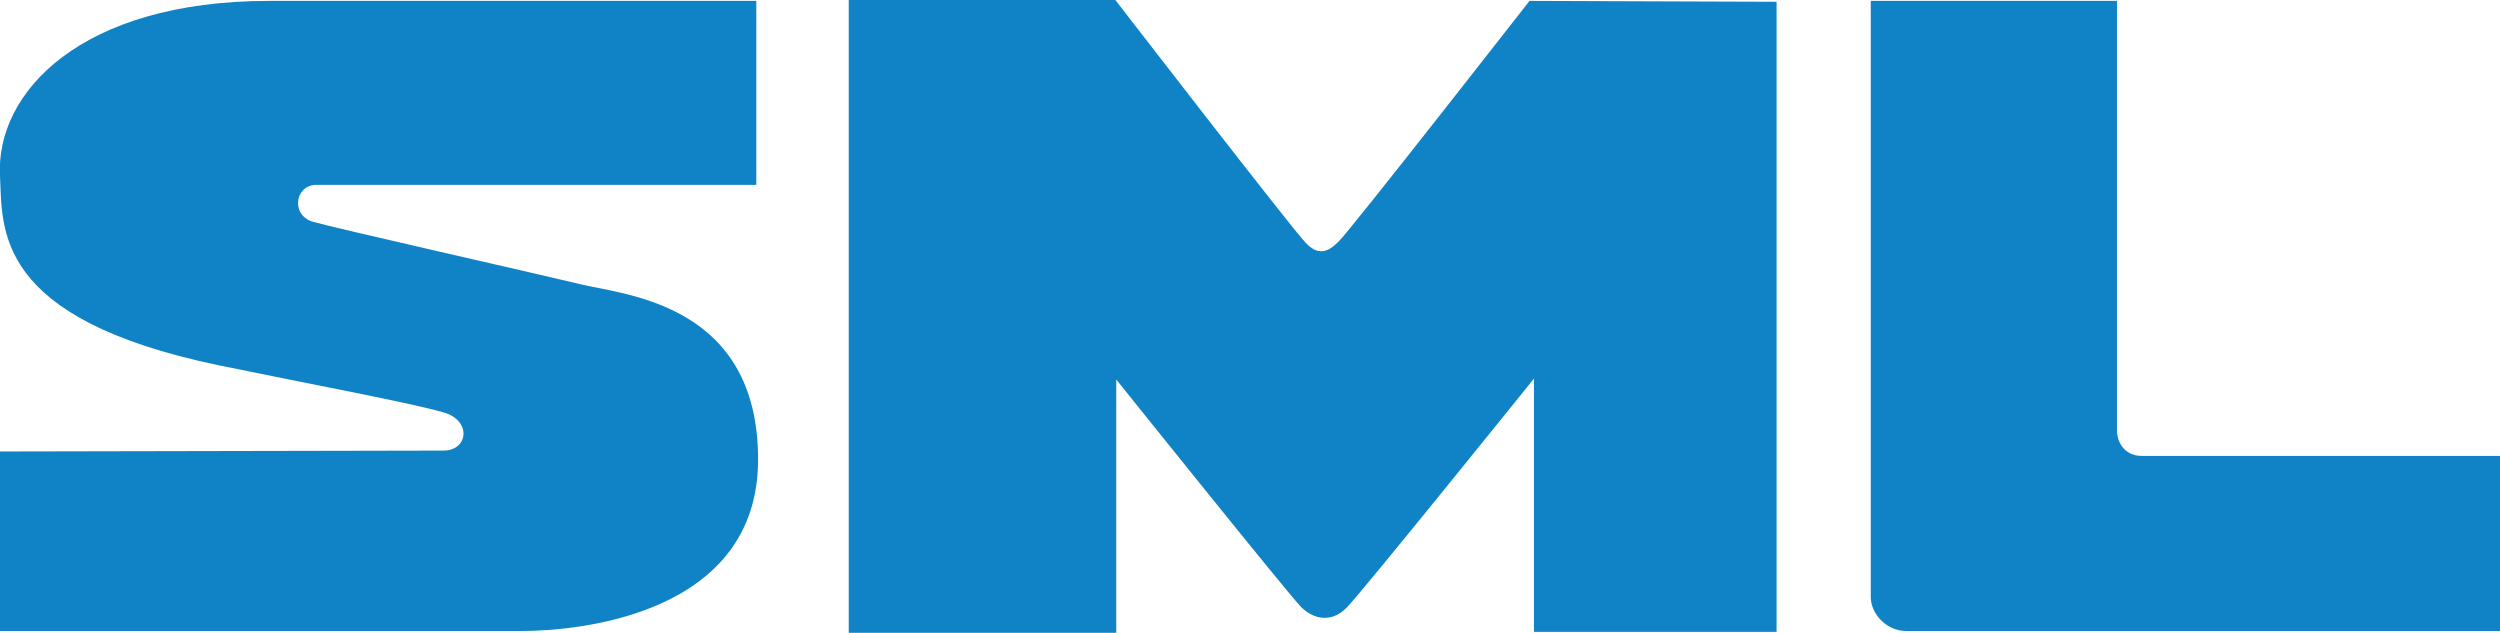 <?xml version="1.0" encoding="UTF-8"?>
<!-- Generator: Adobe Illustrator 20.1.0, SVG Export Plug-In . SVG Version: 6.00 Build 0)  -->
<svg xmlns="http://www.w3.org/2000/svg" xmlns:xlink="http://www.w3.org/1999/xlink" version="1.1" id="Layer_1" x="0px" y="0px" viewBox="0 0 281.3 71.2" style="enable-background:new 0 0 281.3 71.2;" xml:space="preserve">
<style type="text/css">
	.st0{fill:#0F83C6;}
</style>
<path class="st0" d="M35.5,20.8h49.6V0.1H30.3C9.1,0.1-0.5,10.4,0,19.8c0.3,5.9-0.8,16,24.6,21.3c10.2,2.1,21.5,4.2,25.3,5.3  c3.2,0.9,2.8,4.3,0,4.3C48,50.7,0,50.8,0,50.8V71h58.7c6.3,0,26.6-1.8,26.6-19.3S70.4,33.2,65.4,32s-28-6.4-30-7  C32.7,24.4,33.1,20.9,35.5,20.8 M146.4,68.3c1.4,1.4,3.4,1.8,5.1,0.1c1.7-1.7,21.1-25.8,21.1-25.8v28.5h27.3V0.2l-27.8-0.1  c0,0-20.3,26-21.5,27.1c-1.2,1.2-2.3,1.6-3.7,0.1C145.5,25.9,125.5,0,125.5,0h-30v71.2h30.1V42.7C125.6,42.7,145,66.9,146.4,68.3   M281.2,51.3H241c-2,0-2.8-1.6-2.8-2.9V0.1h-27.7v51.2v15.9c0,1.8,1.7,3.8,4,3.8h66.8V51.3H281.2z"></path>
</svg>
